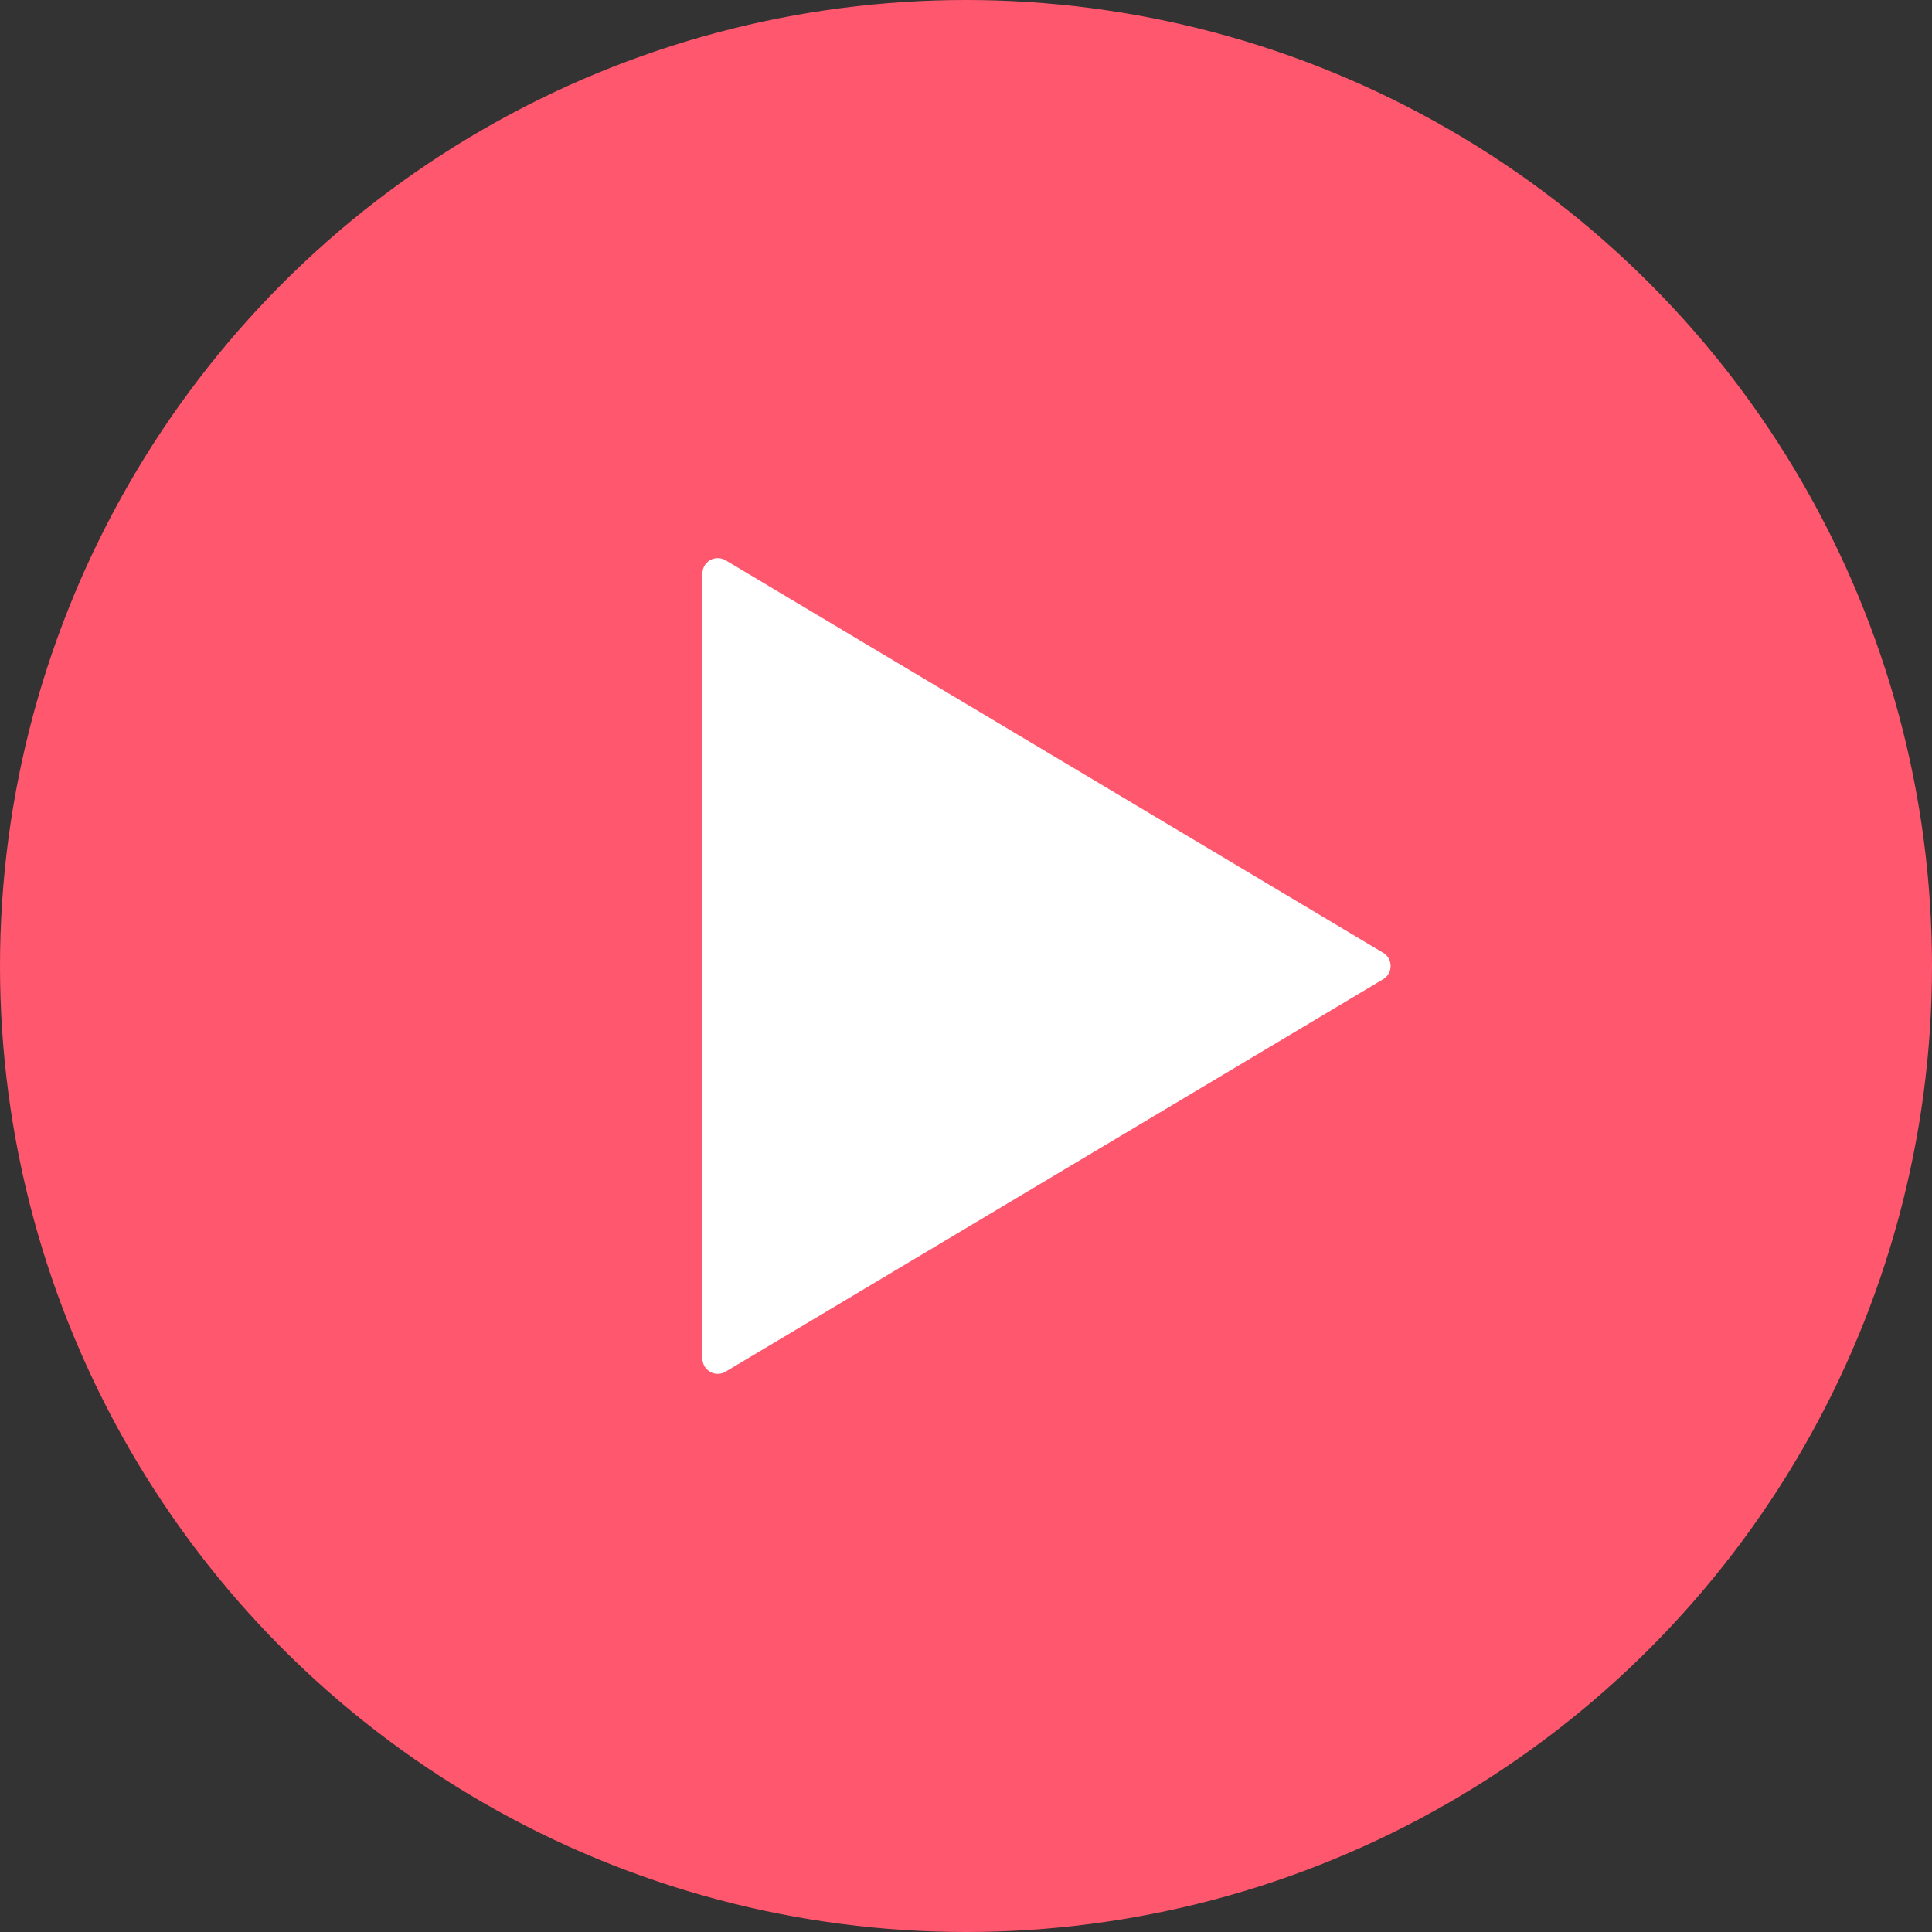 <?xml version="1.0" encoding="UTF-8"?><svg id="_レイヤー_2" xmlns="http://www.w3.org/2000/svg" viewBox="0 0 128 128"><rect x="0" y="0" width="128" height="128" fill="#333333" stroke="none"/><defs><style>.cls-1{fill:#fff;}.cls-2{fill:#ff576d;}</style></defs><g id="_レイヤー_2-2"><circle class="cls-2" cx="64" cy="64" r="64"/><path class="cls-1" d="m91.636,64.877l-43.56,25.998c-.312.189-.709.199-1.031.01-.312-.18-.51-.515-.51-.888v-51.997c0-.368.198-.709.51-.889.322-.184.719-.175,1.031.01l43.56,26.003c.312.177.496.52.496.874,0,.362-.185.697-.496.879Z"/></g></svg>